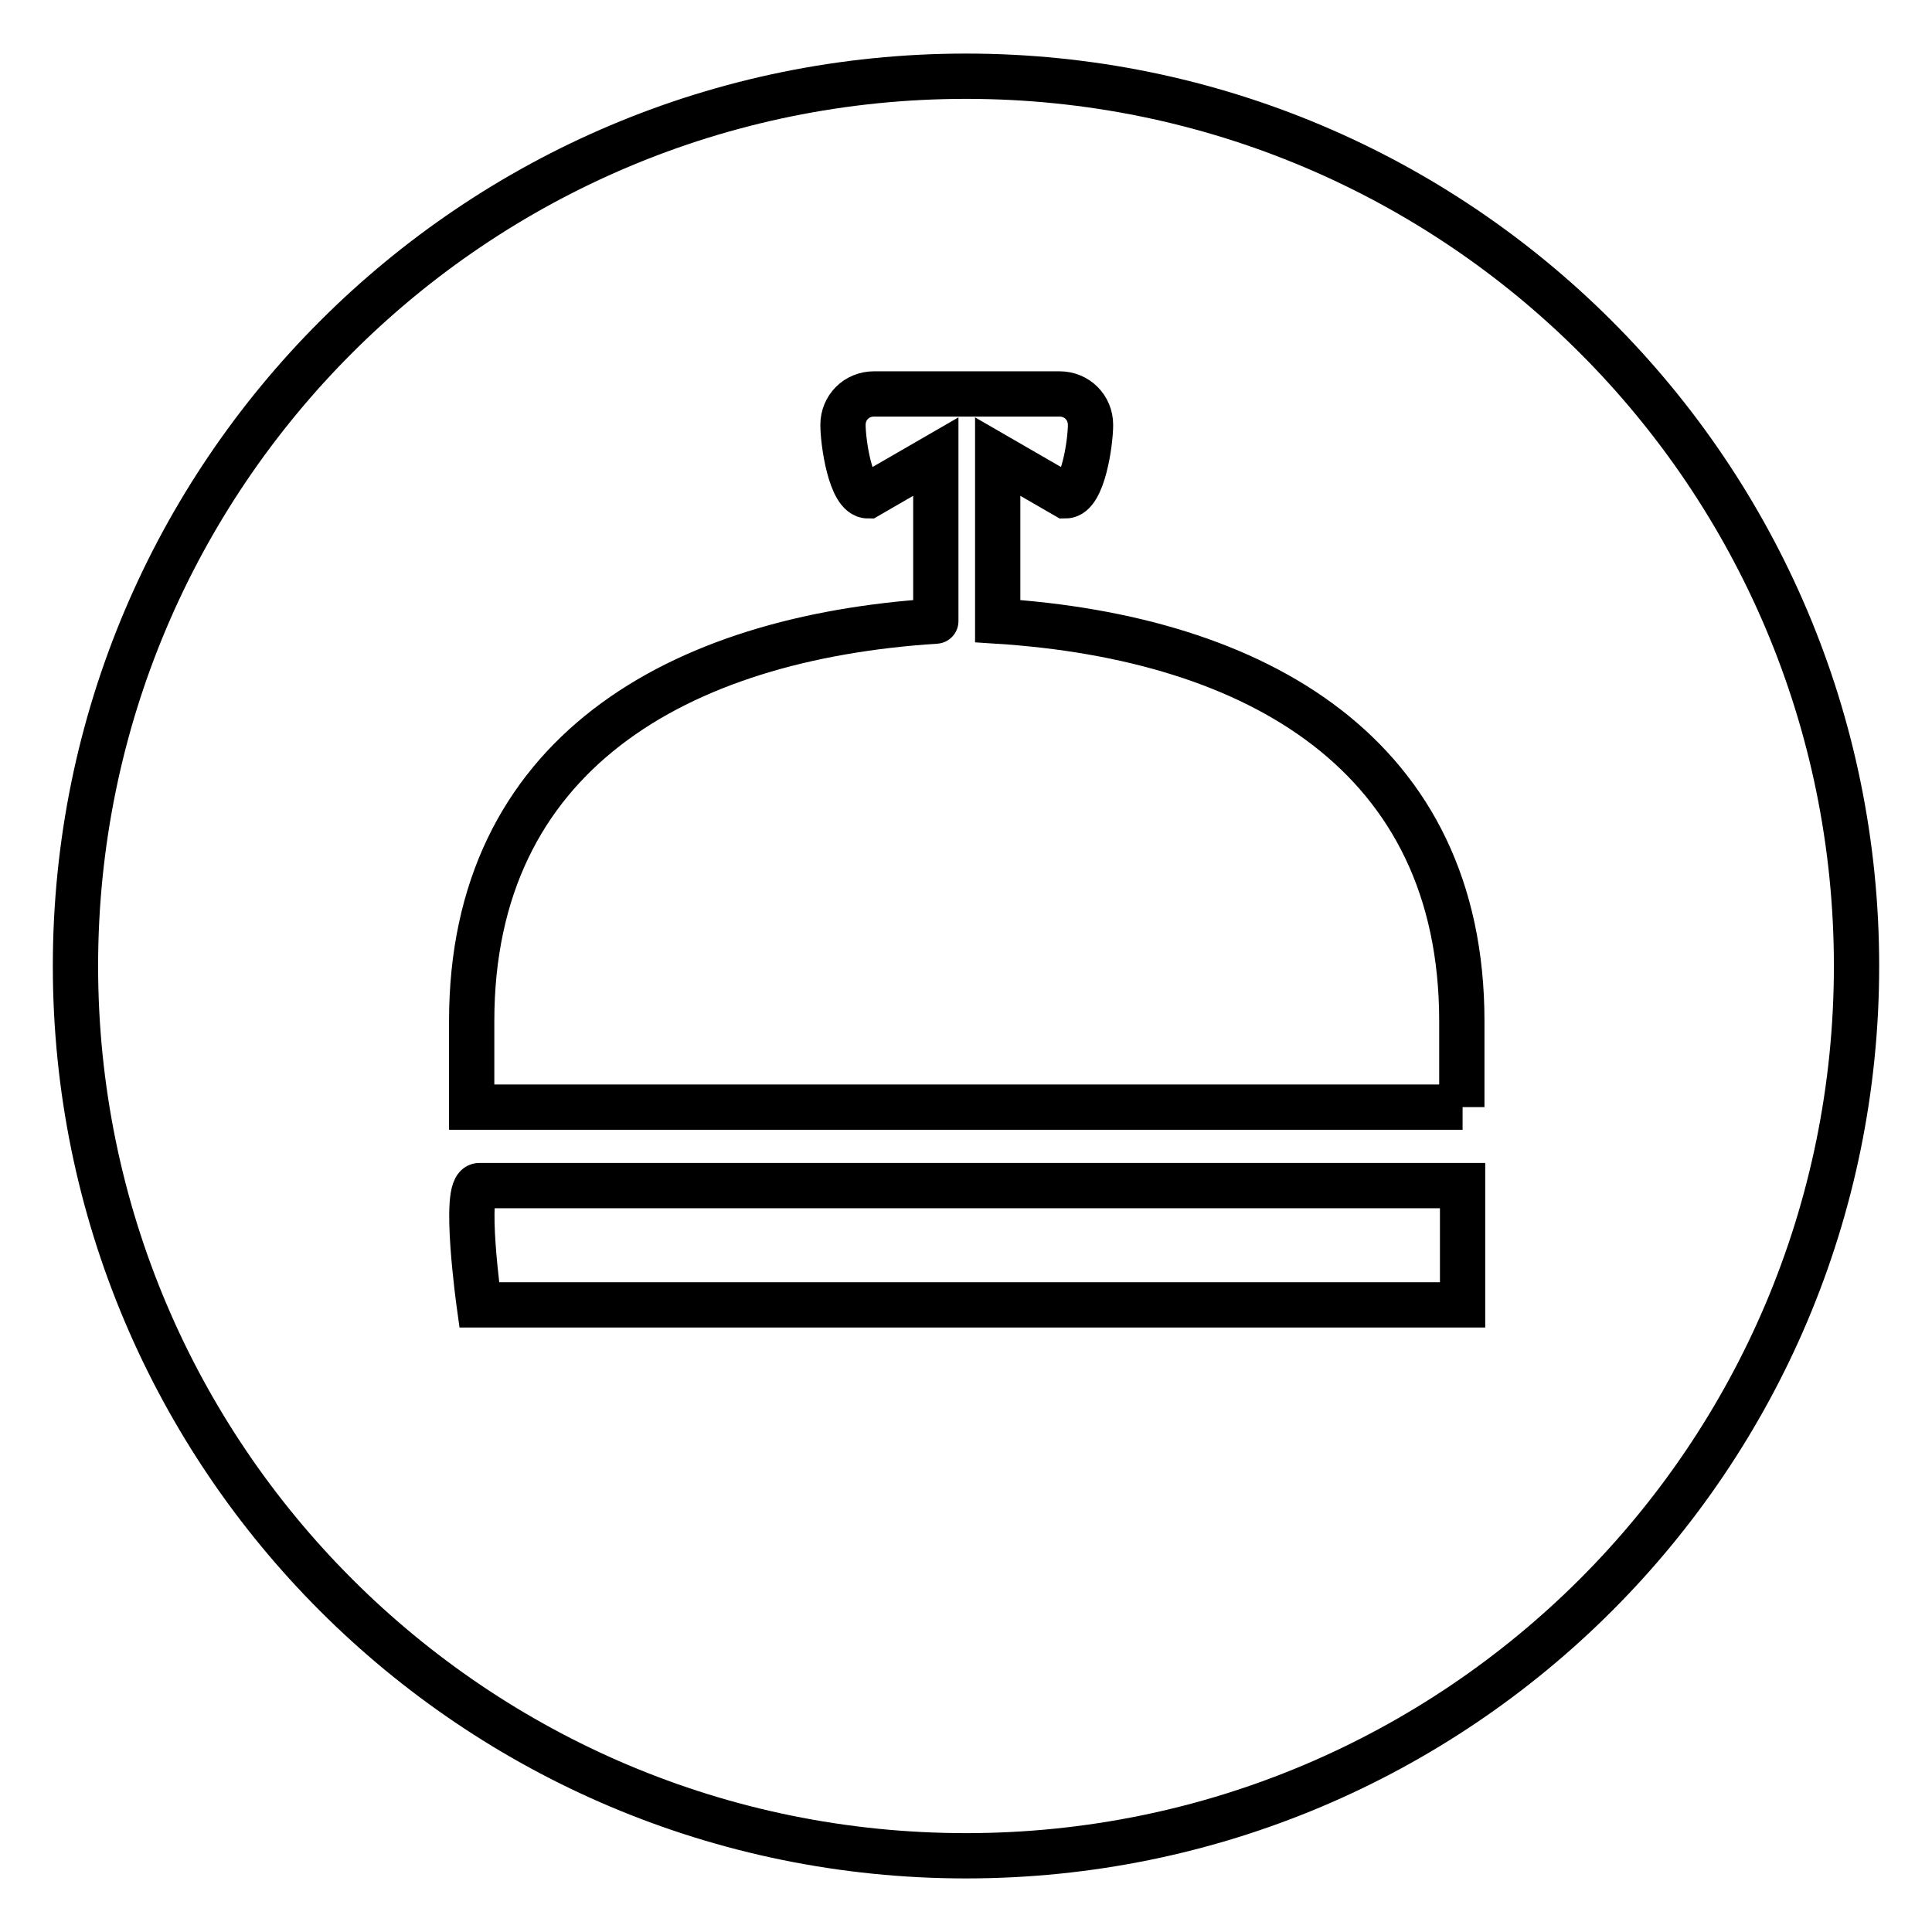<?xml version="1.0" encoding="utf-8"?>
<!-- Svg Vector Icons : http://www.onlinewebfonts.com/icon -->
<!DOCTYPE svg PUBLIC "-//W3C//DTD SVG 1.1//EN" "http://www.w3.org/Graphics/SVG/1.1/DTD/svg11.dtd">
<svg version="1.1" xmlns="http://www.w3.org/2000/svg" xmlns:xlink="http://www.w3.org/1999/xlink" x="0px" y="0px" viewBox="0 0 256 256" enable-background="new 0 0 256 256" xml:space="preserve">
<g> <path stroke-width="6" fill-opacity="0" stroke="#000000"  d="M128,10.1C62.8,10.1,10,62.9,10,128c0,65.1,52.8,117.9,118,117.9c65.2,0,118-52.8,118-117.9 C246,62.9,193.2,10.1,128,10.1z M193.8,172.9H63.5c0,0-2.2-15.8,0-15.8h130.3V172.9z M193.8,146.7H62.5v-11.4 c0-35.3,27.2-50.8,61.5-53c0,0.3,0-21.8,0-21.8l-9,5.2c-2.3,0-3.3-7.1-3.3-9.4c0-2.3,1.8-4.1,4.1-4.1h24.6c2.3,0,4.1,1.8,4.1,4.1 c0,2.3-1,9.4-3.3,9.4l-9-5.2v21.8c34.3,2.2,61.5,17.7,61.5,53V146.7z"/></g>
</svg>